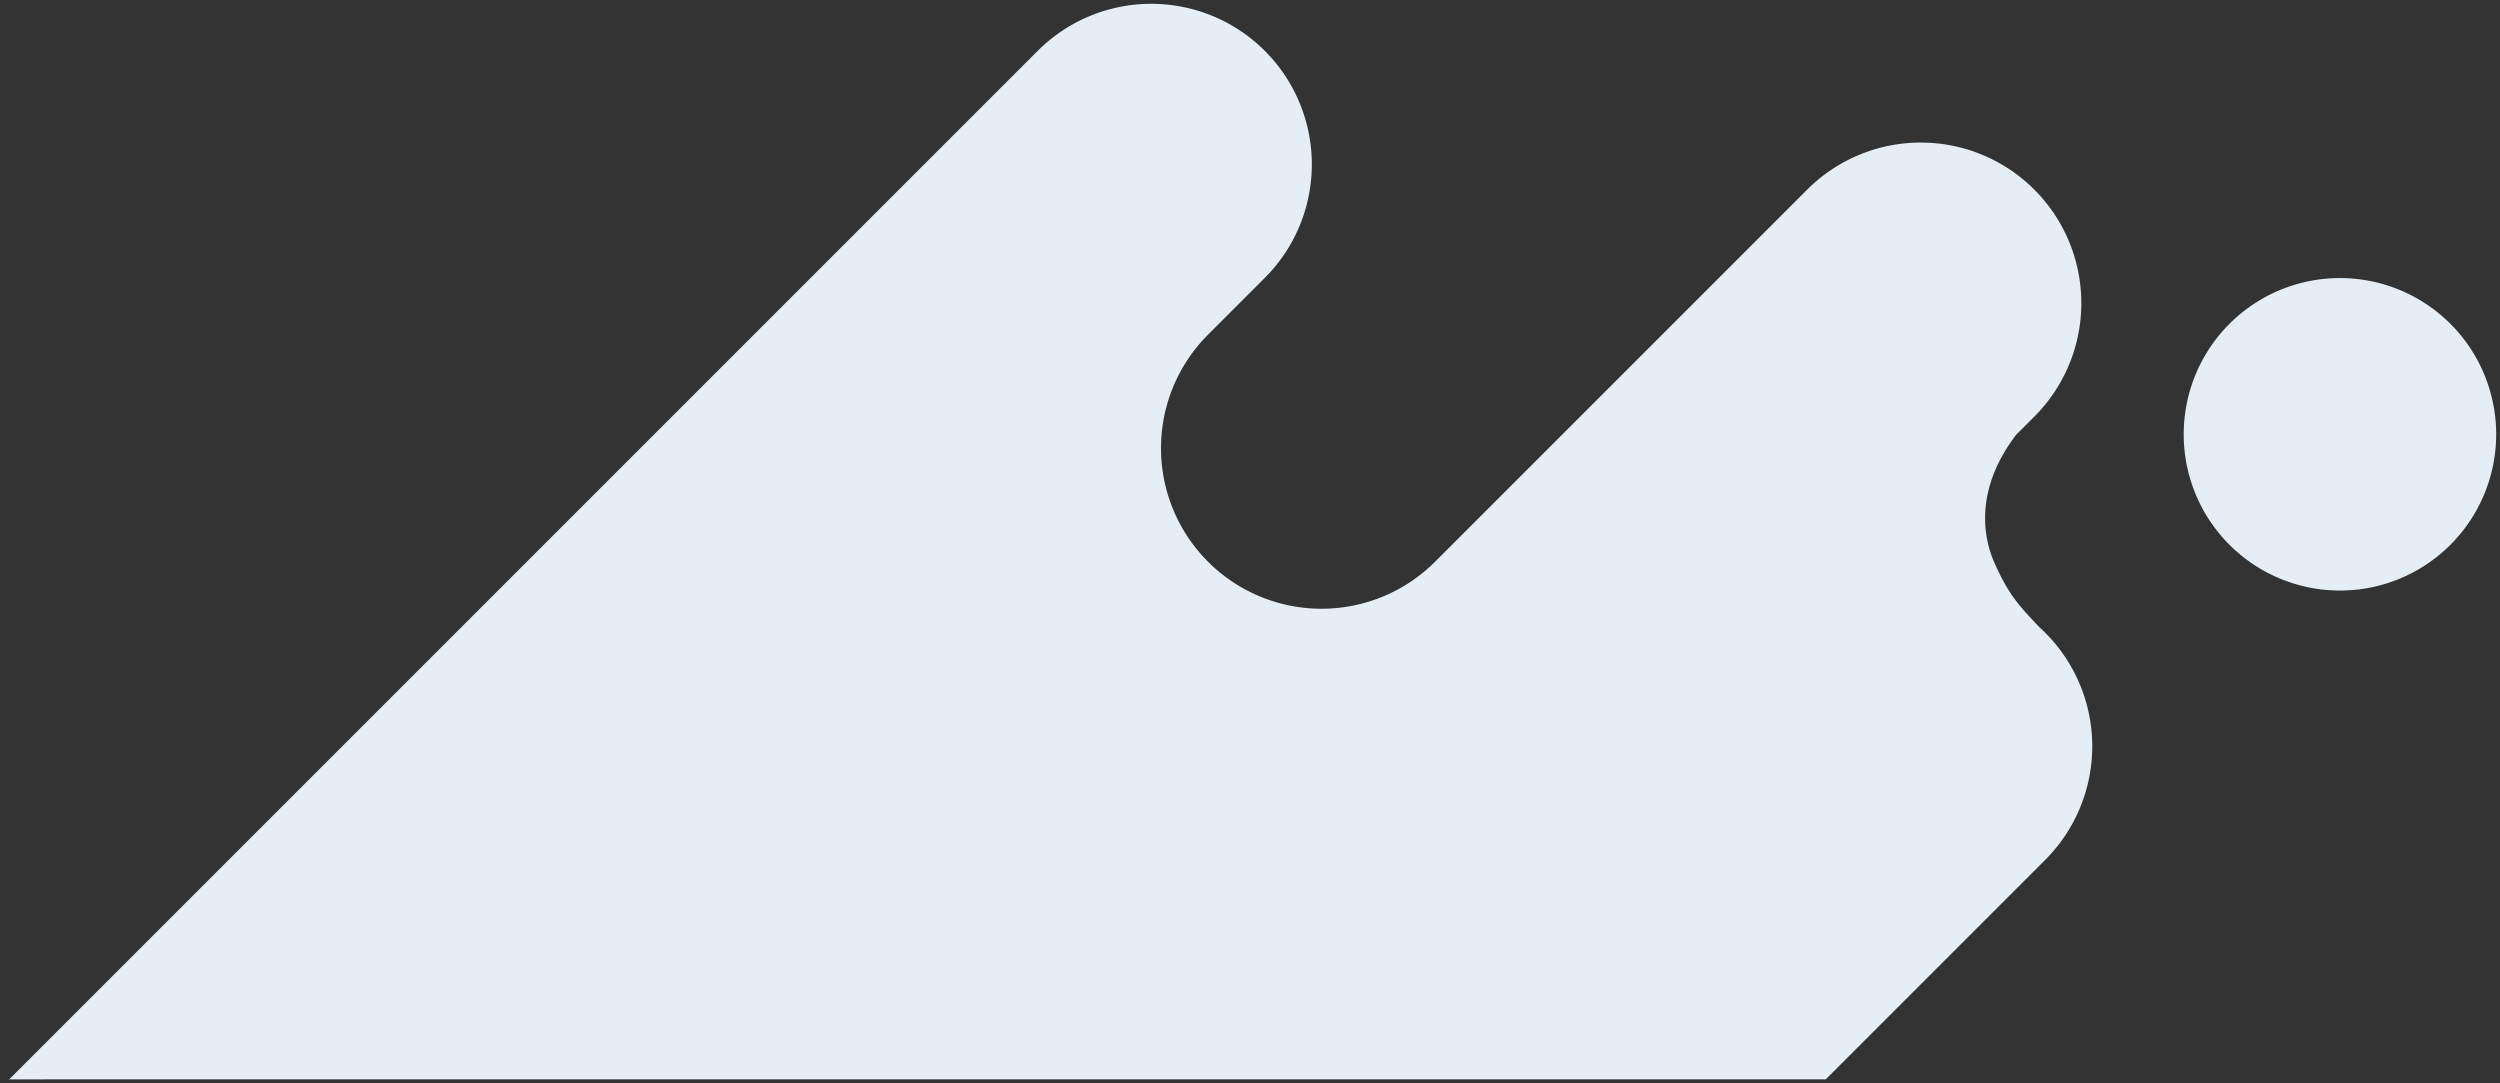 <svg xmlns="http://www.w3.org/2000/svg" width="328.025" height="142.124" viewBox="0 0 328.025 142.124"><rect x="0" y="0" width="328.025" height="142.124" fill="#333333" stroke="none"/><g transform="translate(-364.476 -2788.514)"><path d="M-1764,171.124-1629.044,36.17a21.065,21.065,0,0,1,29.791,0,21.065,21.065,0,0,1,0,29.793l-7.448,7.449a21.065,21.065,0,0,0,0,29.791,21.067,21.067,0,0,0,29.793,0l48.828-48.827a21.067,21.067,0,0,1,29.793,0,21.066,21.066,0,0,1,0,29.792l-2.389,2.388c-5.6,7.363-4.24,13.7-2.79,16.911,1.922,4.262,3.253,5.558,5.847,8.33q.39.351.767.728a21.07,21.07,0,0,1,0,29.795l-28.8,28.8Zm285.317-84.638a20.5,20.5,0,0,1,20.5-20.5,20.5,20.5,0,0,1,20.5,20.5,20.5,20.5,0,0,1-20.5,20.5A20.5,20.5,0,0,1-1478.683,86.486Z" transform="translate(2129.683 2759.014)" fill="#e5eef4"/><path d="M-1525.447,171.624h-239.76l.854-.854L-1629.4,35.817a21.426,21.426,0,0,1,7.133-4.737,21.492,21.492,0,0,1,8.115-1.579,21.493,21.493,0,0,1,8.115,1.579,21.43,21.43,0,0,1,7.135,4.737,21.434,21.434,0,0,1,4.738,7.135,21.492,21.492,0,0,1,1.579,8.115,21.492,21.492,0,0,1-1.579,8.115,21.434,21.434,0,0,1-4.738,7.135l-7.448,7.449a20.436,20.436,0,0,0-4.518,6.8,20.5,20.5,0,0,0-1.506,7.739,20.5,20.5,0,0,0,1.506,7.739,20.438,20.438,0,0,0,4.518,6.8,20.439,20.439,0,0,0,6.8,4.518,20.5,20.5,0,0,0,7.74,1.506,20.5,20.5,0,0,0,7.74-1.506,20.439,20.439,0,0,0,6.8-4.518l48.828-48.827a21.429,21.429,0,0,1,7.134-4.737,21.494,21.494,0,0,1,8.115-1.579,21.494,21.494,0,0,1,8.116,1.579,21.433,21.433,0,0,1,7.135,4.738,21.438,21.438,0,0,1,4.737,7.135,21.494,21.494,0,0,1,1.579,8.115,21.492,21.492,0,0,1-1.579,8.115,21.433,21.433,0,0,1-4.738,7.134l-2.365,2.364a17.888,17.888,0,0,0-3.919,9.712,14.145,14.145,0,0,0,1.207,6.663,23.3,23.3,0,0,0,5.36,7.772l.382.407c.257.232.516.478.77.732a21.429,21.429,0,0,1,4.737,7.135,21.5,21.5,0,0,1,1.579,8.116,21.5,21.5,0,0,1-1.579,8.116,21.434,21.434,0,0,1-4.737,7.135Zm-237.346-1h236.932l28.655-28.656a20.442,20.442,0,0,0,4.517-6.8,20.5,20.5,0,0,0,1.506-7.74,20.5,20.5,0,0,0-1.506-7.74,20.438,20.438,0,0,0-4.518-6.8c-.247-.247-.5-.485-.748-.71l-.031-.03-.4-.422a24.092,24.092,0,0,1-5.543-8.045,15.152,15.152,0,0,1-1.294-7.136,18.882,18.882,0,0,1,4.142-10.284l.021-.027.024-.024,2.389-2.388a20.437,20.437,0,0,0,4.518-6.8,20.5,20.5,0,0,0,1.506-7.739,20.5,20.5,0,0,0-1.506-7.739,20.441,20.441,0,0,0-4.518-6.8,20.437,20.437,0,0,0-6.8-4.519,20.5,20.5,0,0,0-7.74-1.506,20.5,20.5,0,0,0-7.739,1.506,20.436,20.436,0,0,0-6.8,4.517l-48.828,48.827a21.432,21.432,0,0,1-7.135,4.737,21.5,21.5,0,0,1-8.115,1.579,21.5,21.5,0,0,1-8.115-1.579,21.433,21.433,0,0,1-7.135-4.737,21.431,21.431,0,0,1-4.737-7.134,21.49,21.49,0,0,1-1.579-8.115,21.49,21.49,0,0,1,1.579-8.115,21.431,21.431,0,0,1,4.737-7.134l7.448-7.449a20.439,20.439,0,0,0,4.519-6.8,20.5,20.5,0,0,0,1.506-7.739,20.5,20.5,0,0,0-1.506-7.739,20.441,20.441,0,0,0-4.518-6.8,20.438,20.438,0,0,0-6.8-4.518,20.5,20.5,0,0,0-7.739-1.506,20.5,20.5,0,0,0-7.739,1.506,20.43,20.43,0,0,0-6.8,4.518Zm304.61-63.138a20.87,20.87,0,0,1-8.174-1.651,20.932,20.932,0,0,1-6.675-4.5,20.931,20.931,0,0,1-4.5-6.675,20.867,20.867,0,0,1-1.651-8.174,20.869,20.869,0,0,1,1.651-8.174,20.929,20.929,0,0,1,4.5-6.675,20.93,20.93,0,0,1,6.675-4.5,20.87,20.87,0,0,1,8.174-1.65,20.869,20.869,0,0,1,8.174,1.65,20.93,20.93,0,0,1,6.675,4.5,20.931,20.931,0,0,1,4.5,6.675,20.869,20.869,0,0,1,1.651,8.174,20.867,20.867,0,0,1-1.651,8.174,20.931,20.931,0,0,1-4.5,6.675,20.931,20.931,0,0,1-6.675,4.5A20.869,20.869,0,0,1-1458.183,107.486Zm0-41a19.876,19.876,0,0,0-7.785,1.572,19.934,19.934,0,0,0-6.357,4.286,19.934,19.934,0,0,0-4.286,6.357,19.875,19.875,0,0,0-1.572,7.785,19.873,19.873,0,0,0,1.572,7.784,19.934,19.934,0,0,0,4.286,6.357,19.935,19.935,0,0,0,6.357,4.286,19.875,19.875,0,0,0,7.785,1.572,19.875,19.875,0,0,0,7.785-1.572,19.935,19.935,0,0,0,6.357-4.286,19.934,19.934,0,0,0,4.286-6.357,19.871,19.871,0,0,0,1.572-7.784,19.873,19.873,0,0,0-1.572-7.785,19.934,19.934,0,0,0-4.286-6.357,19.934,19.934,0,0,0-6.357-4.286A19.875,19.875,0,0,0-1458.183,66.486Z" transform="translate(2129.683 2759.014)" fill="rgba(0,0,0,0)"/></g></svg>